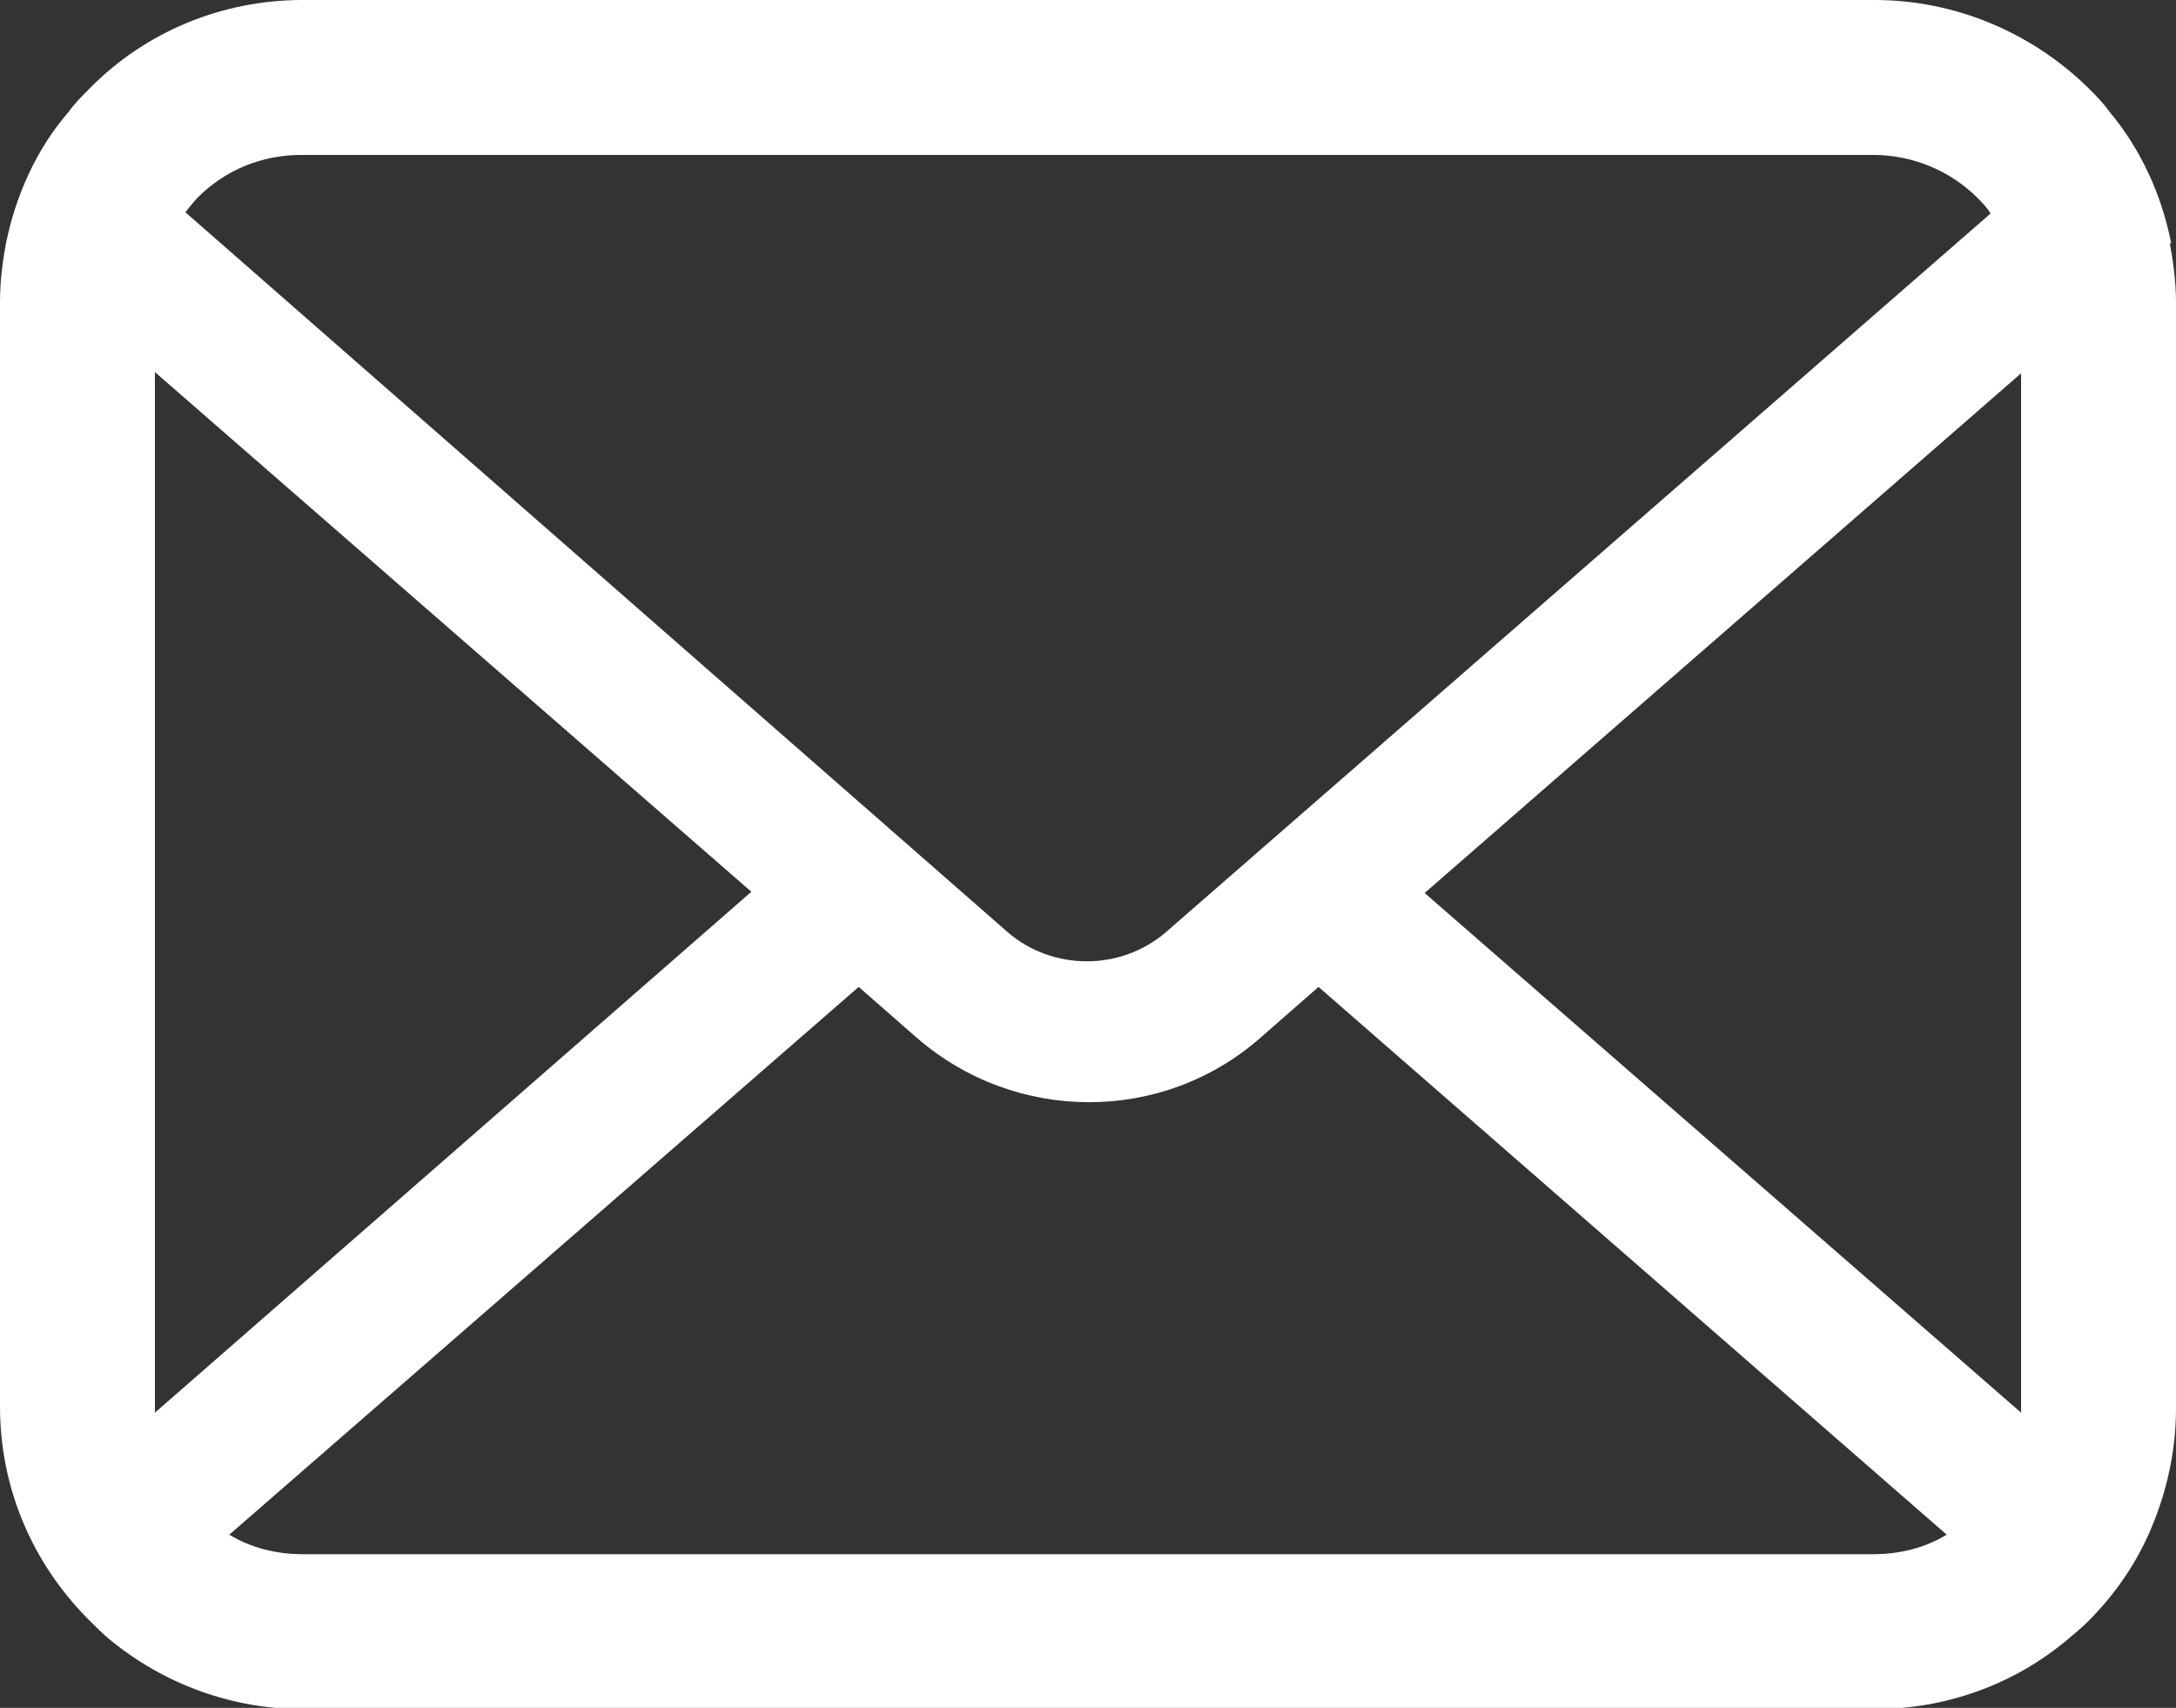 <?xml version="1.0" encoding="UTF-8"?><svg id="uuid-402705b9-006b-458d-9765-b6fa9e07246b" xmlns="http://www.w3.org/2000/svg" viewBox="0 0 17.84 14"><rect x="0" y="0" width="17.84" height="14" fill="#333333" stroke="none"/><g id="uuid-e086ca80-da67-42a4-bd11-54d131c66856"><path id="uuid-5ea62d1a-83c5-4bc7-9438-763752319b76" d="m17.8,1.99c-.08-.4-.25-.77-.51-1.08-.05-.07-.11-.13-.17-.19C16.65.26,16.02,0,15.37,0H2.48c-.66,0-1.29.26-1.75.73-.06.06-.12.12-.17.19C.3,1.22.13,1.6.05,1.99.02,2.15,0,2.31,0,2.48v9.05c0,.66.26,1.28.73,1.75.06.06.11.11.17.16.45.37,1.01.57,1.58.57h12.89c.58,0,1.14-.2,1.58-.57.06-.05.12-.1.17-.15.22-.22.4-.48.52-.77h0c.13-.31.2-.64.2-.98V2.48c0-.16-.02-.32-.05-.48M1.62,1.62c.23-.23.53-.35.85-.35h12.89c.32,0,.63.13.85.35.04.04.08.08.11.13l-6.76,5.89c-.37.32-.93.32-1.3,0L1.52,1.74s.07-.09.1-.12m-.35,9.91V3.05l4.89,4.26L1.27,11.58s0-.04,0-.05m14.1,1.21H2.48c-.21,0-.42-.05-.6-.16l5.16-4.49.48.42c.81.7,2.01.7,2.81,0l.48-.42,5.15,4.49c-.18.11-.39.16-.6.16m1.21-1.21s0,.04,0,.05l-4.89-4.26,4.89-4.26v8.47Z" fill="#fff"/></g></svg>